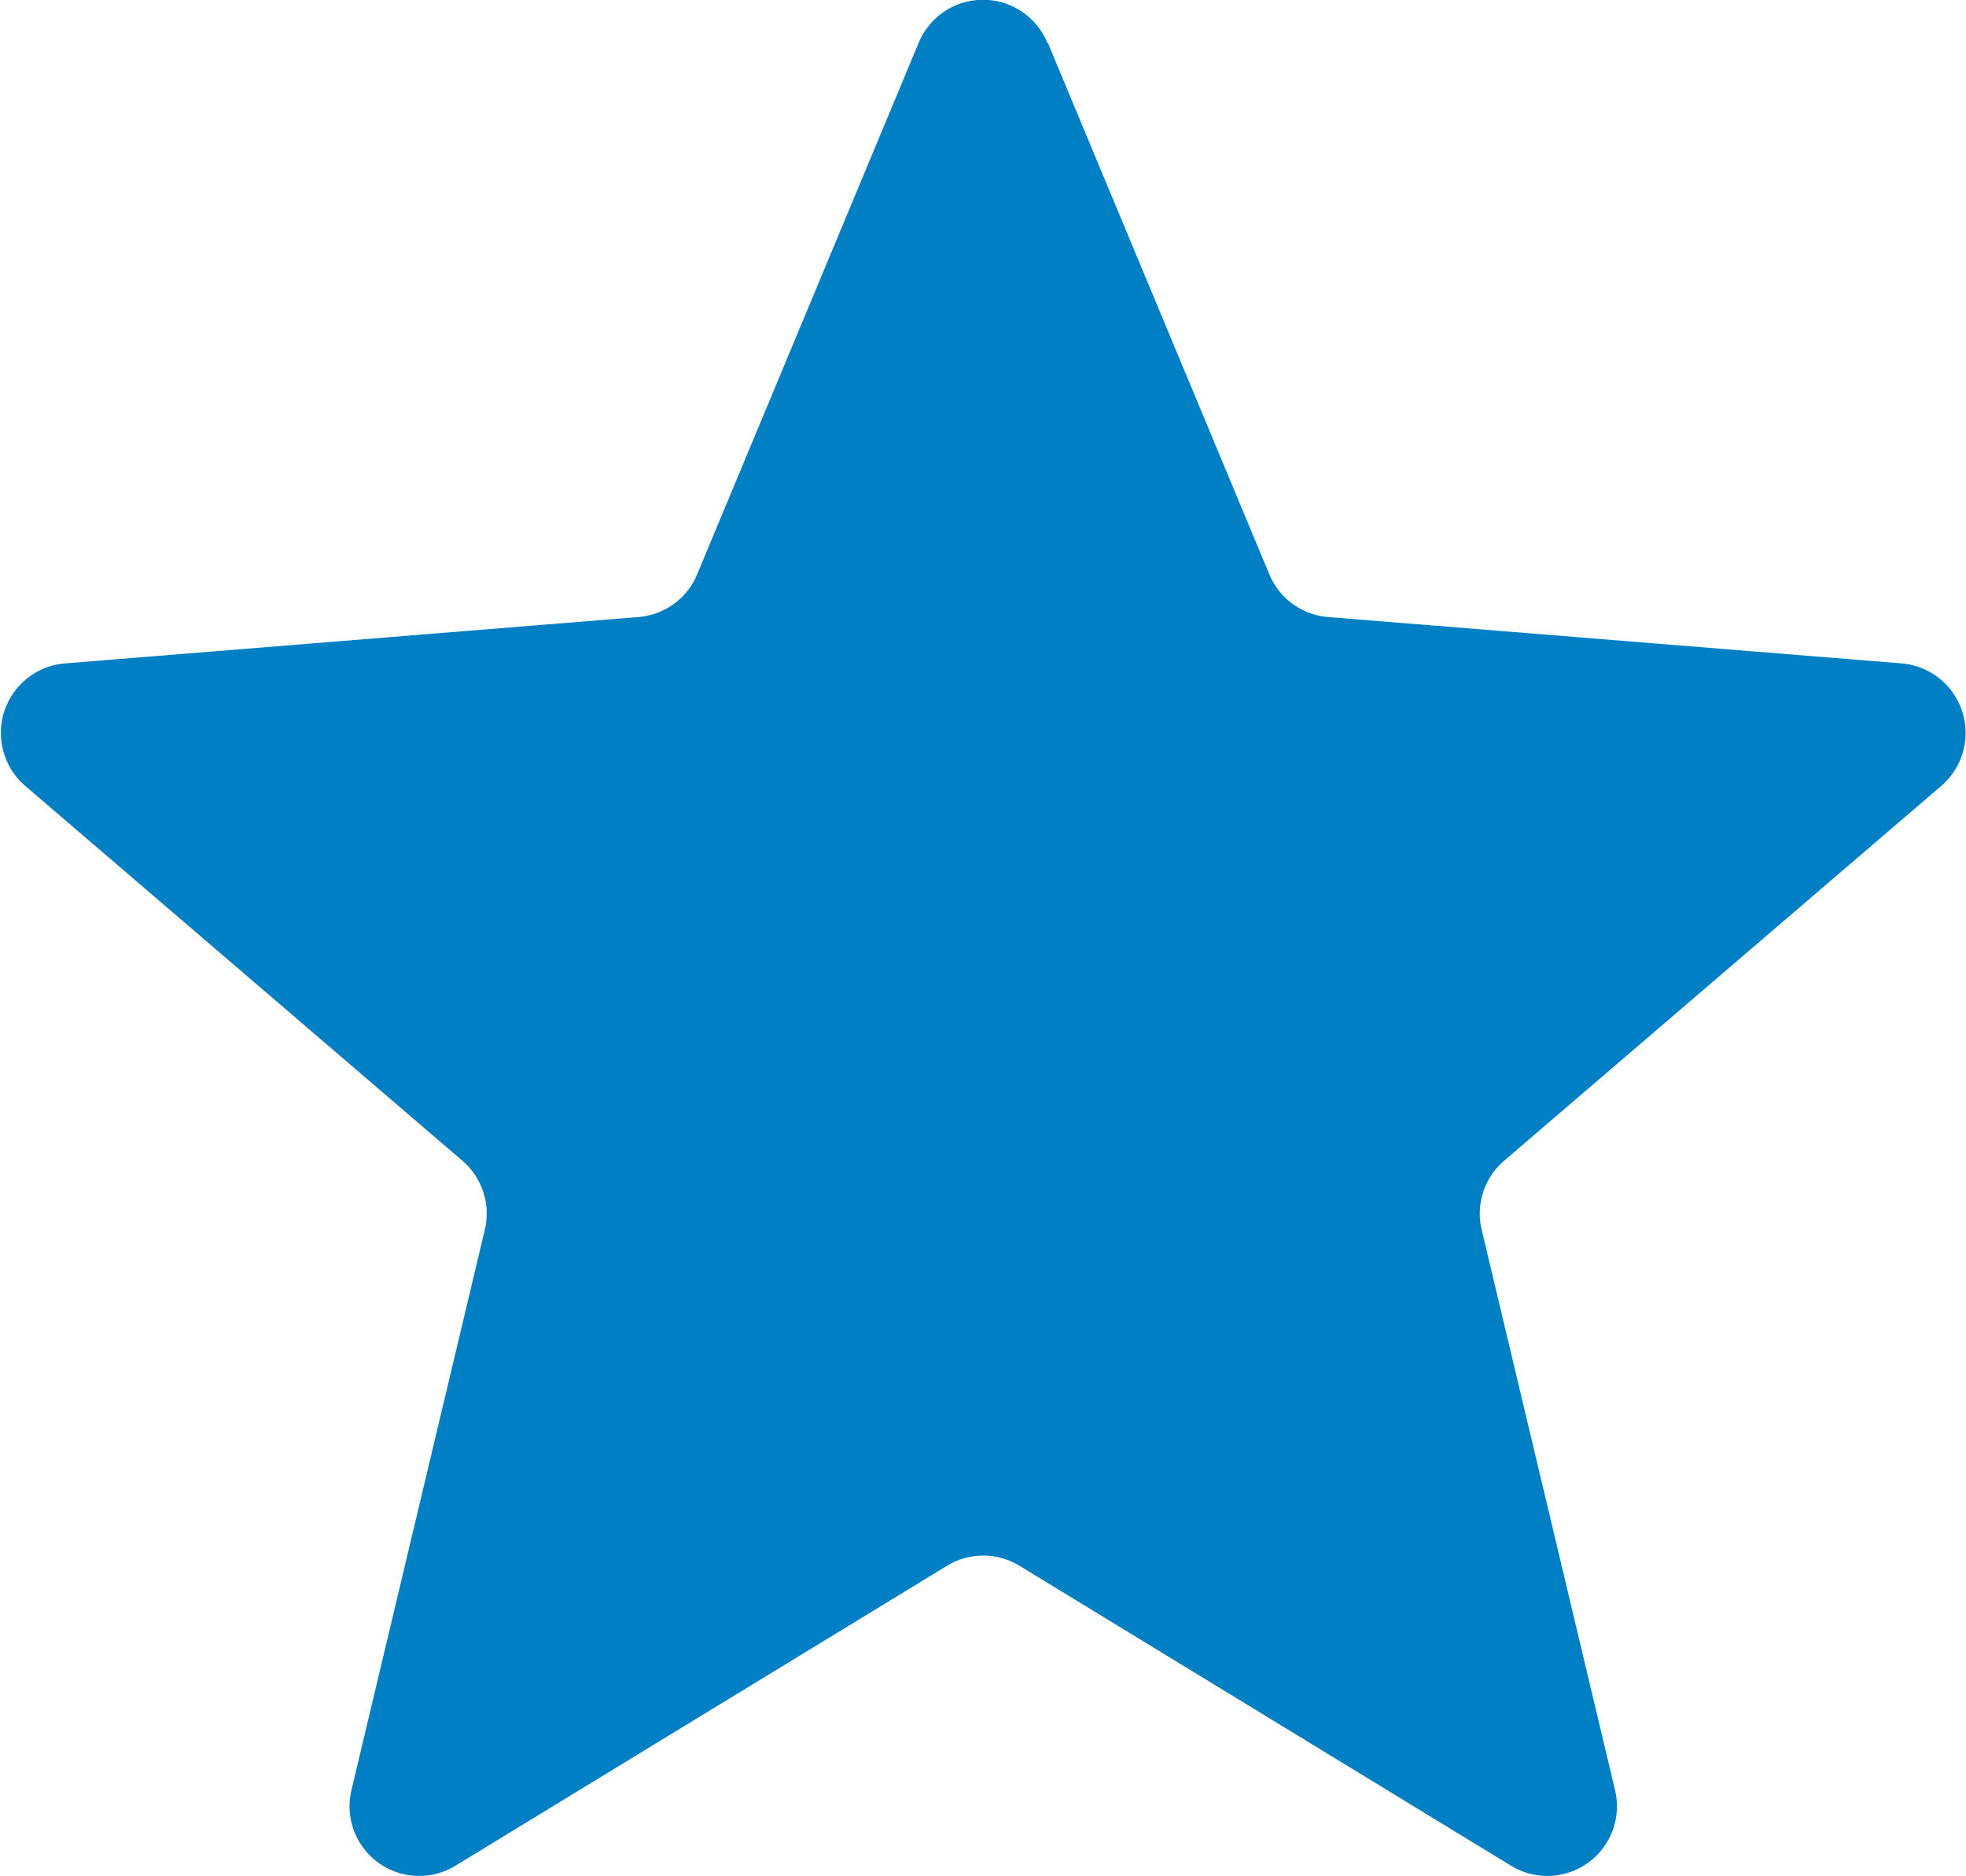 <?xml version="1.0" encoding="utf-8"?>
<svg xmlns="http://www.w3.org/2000/svg" width="12" height="11.454" viewBox="0 0 12 11.454">
  <path id="Star" d="M419.309,398.822a.425.425,0,0,0-.786,0l-1.352,3.245a.425.425,0,0,1-.359.26l-3.5.283a.426.426,0,0,0-.243.747l2.669,2.289a.425.425,0,0,1,.137.422l-.814,3.421a.425.425,0,0,0,.635.461l3-1.831a.425.425,0,0,1,.443,0l3,1.831a.425.425,0,0,0,.635-.461l-.814-3.421a.425.425,0,0,1,.137-.422l2.669-2.289a.426.426,0,0,0-.243-.747l-3.5-.283a.425.425,0,0,1-.359-.26l-1.352-3.245" transform="translate(-412.916 -398.56)" fill="#007fc4"/>
</svg>
